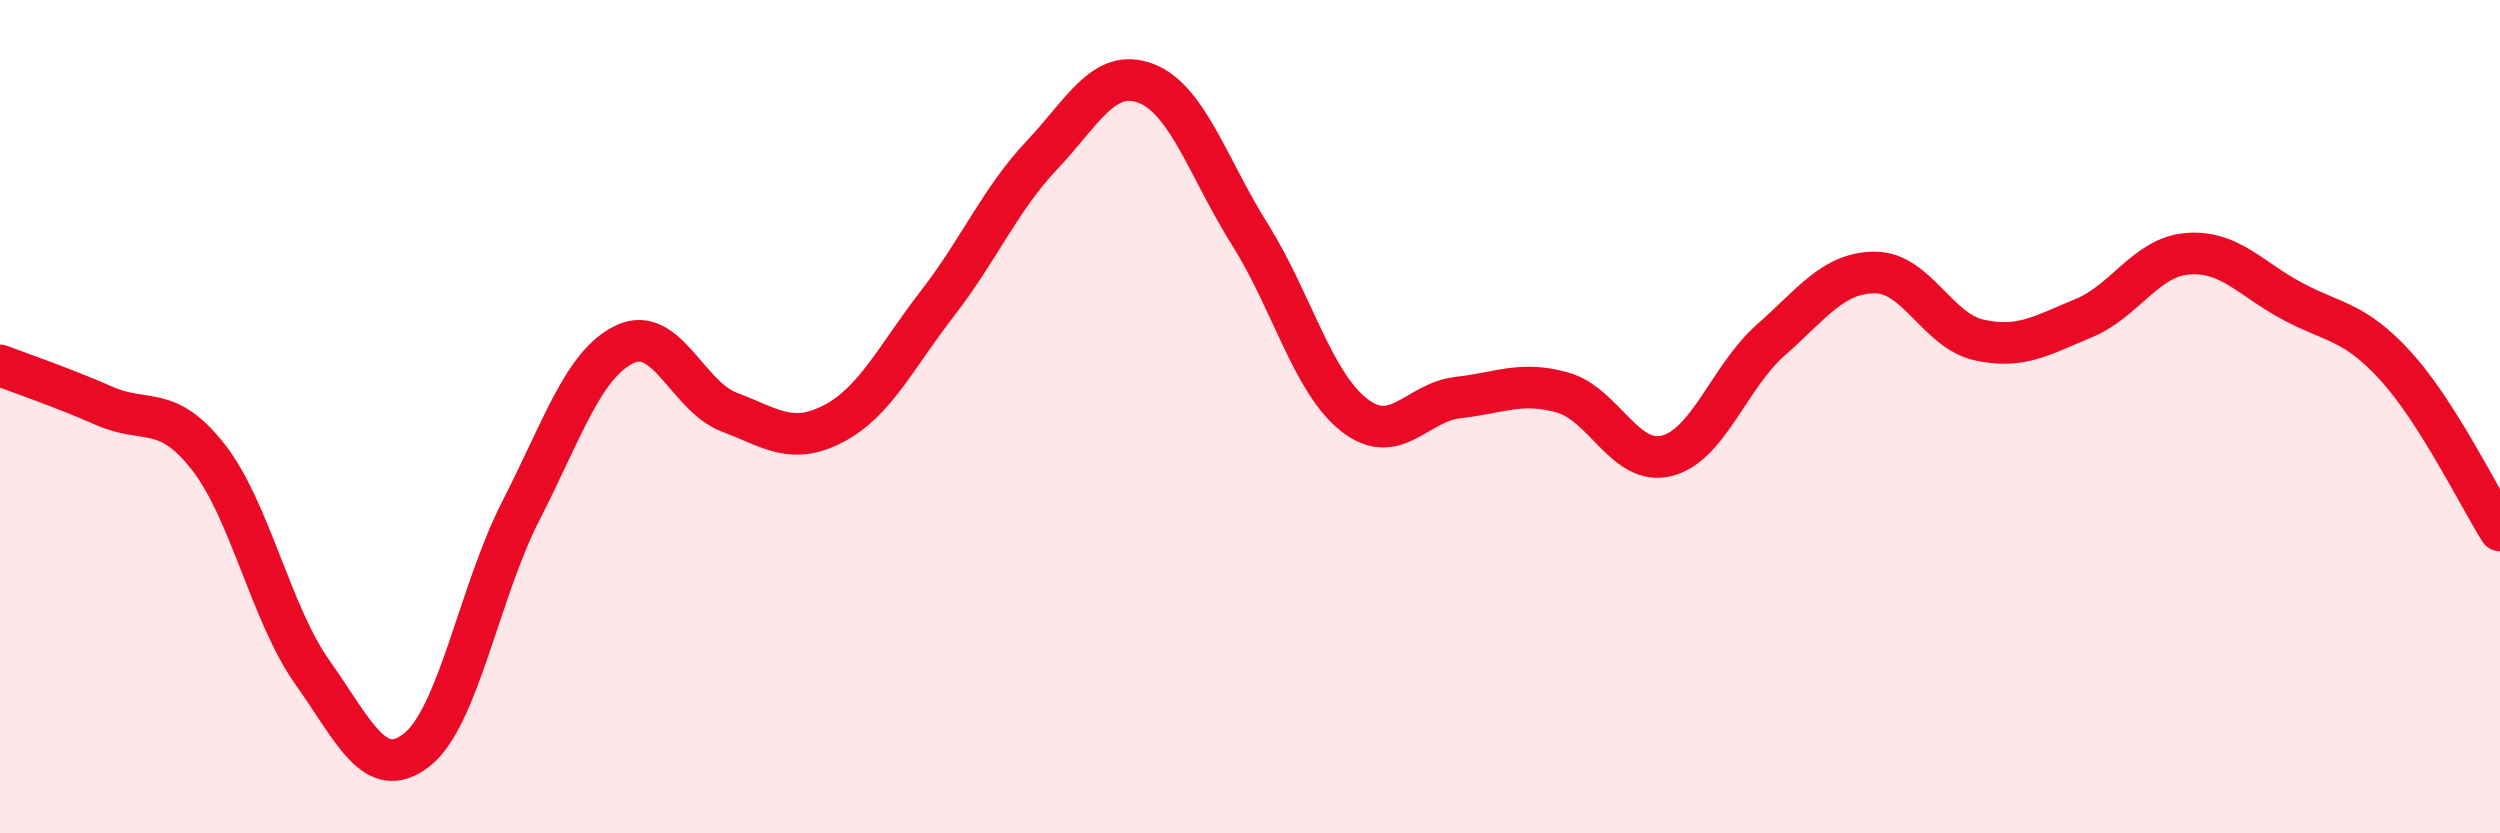 
    <svg width="60" height="20" viewBox="0 0 60 20" xmlns="http://www.w3.org/2000/svg">
      <path
        d="M 0,8.77 C 0.5,8.96 1.5,9.3 2.5,9.74 C 3.5,10.18 4,9.69 5,10.97 C 6,12.25 6.5,14.73 7.5,16.14 C 8.5,17.55 9,18.78 10,18 C 11,17.22 11.5,14.21 12.5,12.26 C 13.5,10.31 14,8.73 15,8.26 C 16,7.79 16.5,9.51 17.5,9.89 C 18.5,10.27 19,10.69 20,10.17 C 21,9.65 21.5,8.57 22.5,7.28 C 23.5,5.99 24,4.79 25,3.73 C 26,2.67 26.5,1.62 27.5,2 C 28.5,2.38 29,4.04 30,5.63 C 31,7.22 31.5,9.18 32.5,9.96 C 33.5,10.74 34,9.65 35,9.54 C 36,9.43 36.5,9.14 37.5,9.42 C 38.5,9.7 39,11.19 40,10.94 C 41,10.69 41.5,9.04 42.5,8.16 C 43.5,7.28 44,6.54 45,6.54 C 46,6.54 46.5,7.94 47.5,8.16 C 48.5,8.38 49,8.05 50,7.64 C 51,7.23 51.5,6.17 52.5,6.09 C 53.5,6.01 54,6.68 55,7.22 C 56,7.76 56.5,7.69 57.5,8.79 C 58.5,9.89 59.5,11.94 60,12.73L60 20L0 20Z"
        fill="#EB0A25"
        opacity="0.1"
        stroke-linecap="round"
        stroke-linejoin="round"
      />
      <path
        d="M 0,8.77 C 0.5,8.96 1.5,9.3 2.5,9.74 C 3.5,10.18 4,9.69 5,10.97 C 6,12.25 6.5,14.73 7.5,16.14 C 8.5,17.55 9,18.78 10,18 C 11,17.22 11.5,14.21 12.5,12.26 C 13.5,10.31 14,8.73 15,8.26 C 16,7.79 16.5,9.51 17.5,9.89 C 18.5,10.27 19,10.69 20,10.17 C 21,9.65 21.5,8.57 22.5,7.28 C 23.5,5.99 24,4.79 25,3.73 C 26,2.67 26.5,1.62 27.5,2 C 28.5,2.38 29,4.04 30,5.63 C 31,7.22 31.5,9.18 32.5,9.96 C 33.5,10.74 34,9.65 35,9.54 C 36,9.43 36.5,9.14 37.5,9.42 C 38.5,9.7 39,11.19 40,10.94 C 41,10.69 41.5,9.04 42.5,8.16 C 43.5,7.28 44,6.54 45,6.54 C 46,6.54 46.5,7.94 47.5,8.16 C 48.5,8.38 49,8.05 50,7.64 C 51,7.23 51.5,6.17 52.5,6.09 C 53.5,6.01 54,6.68 55,7.22 C 56,7.76 56.5,7.69 57.5,8.79 C 58.5,9.89 59.5,11.94 60,12.73"
        stroke="#EB0A25"
        stroke-width="1"
        fill="none"
        stroke-linecap="round"
        stroke-linejoin="round"
      />
    </svg>
  